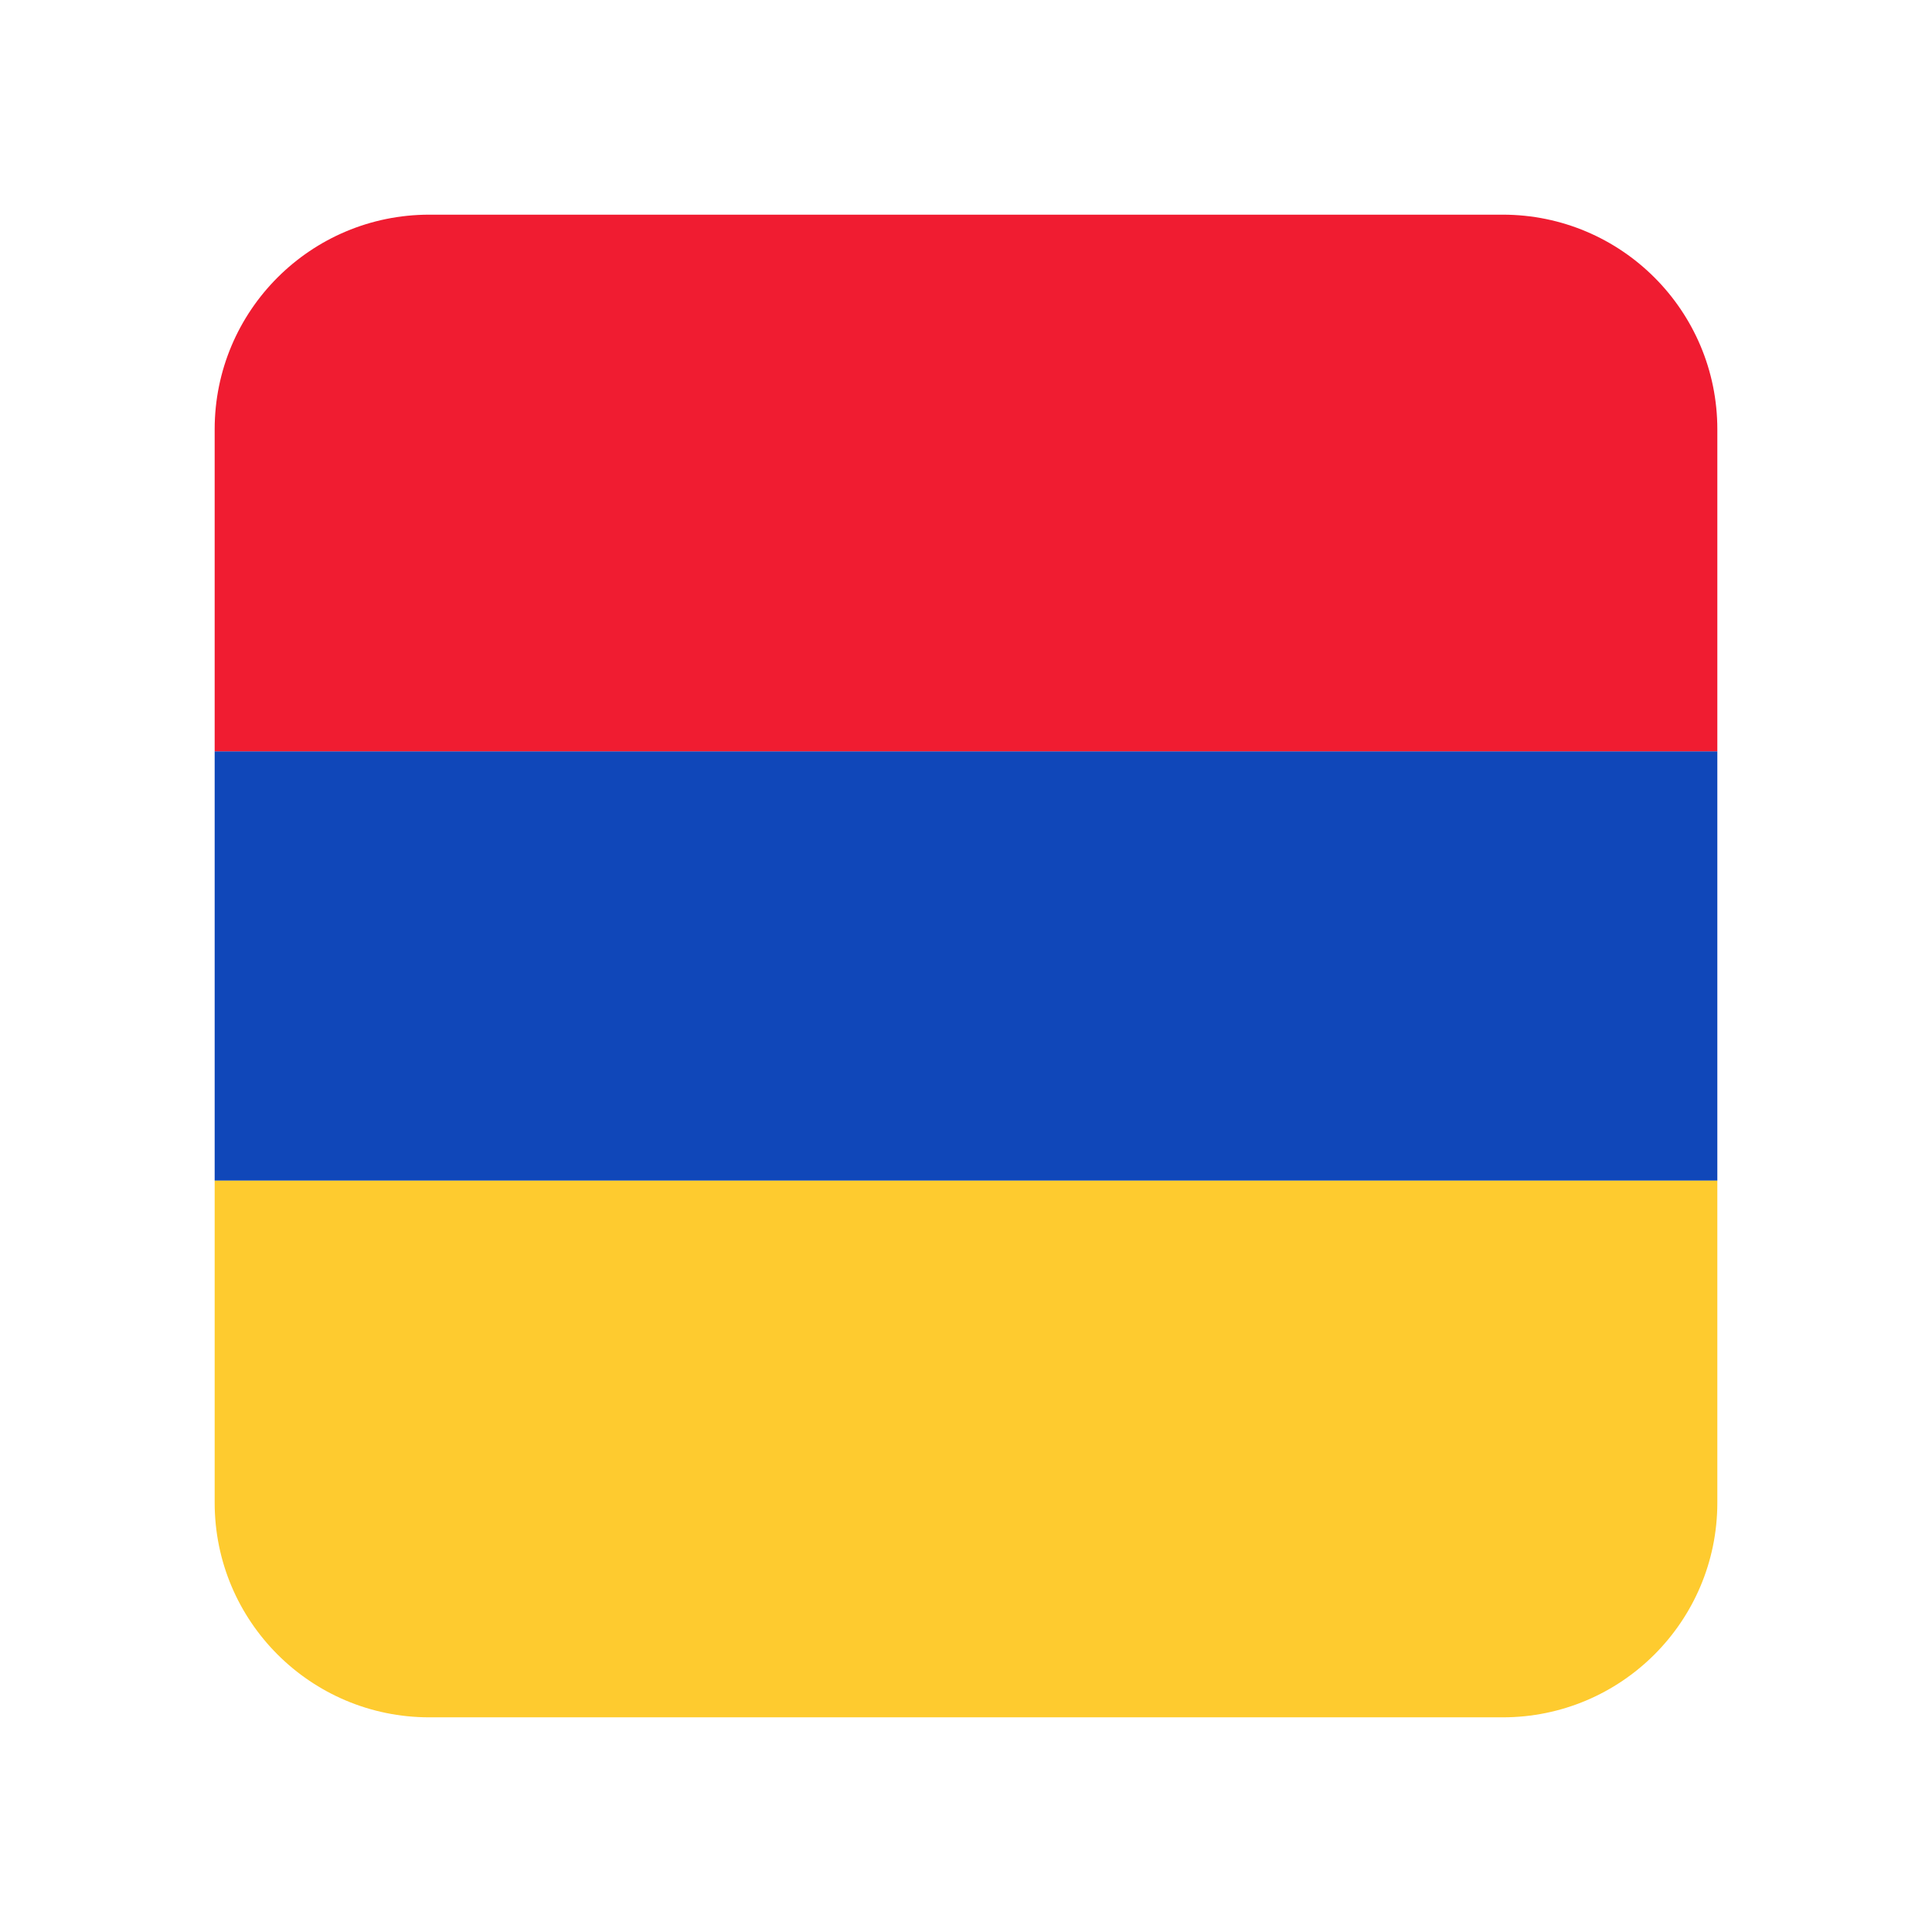 <svg width="18" height="18" viewBox="0 0 18 18" fill="none" xmlns="http://www.w3.org/2000/svg">
<mask id="mask0_822_9901" style="mask-type:luminance" maskUnits="userSpaceOnUse" x="0" y="0" width="18" height="18">
<rect width="18" height="18" rx="1.5" fill="white"/>
</mask>
<g mask="url(#mask0_822_9901)">
<path fill-rule="evenodd" clip-rule="evenodd" d="M2 11H16V7H2V11Z" fill="#1047B9"/>
<path fill-rule="evenodd" clip-rule="evenodd" d="M2 7H16V4C16 2.895 15.105 2 14 2H4C2.895 2 2 2.895 2 4V7Z" fill="#F01C31"/>
<path fill-rule="evenodd" clip-rule="evenodd" d="M2 14C2 15.105 2.895 16 4 16H14C15.105 16 16 15.105 16 14V11H2V14Z" fill="#FECB2F"/>
</g>
</svg>
